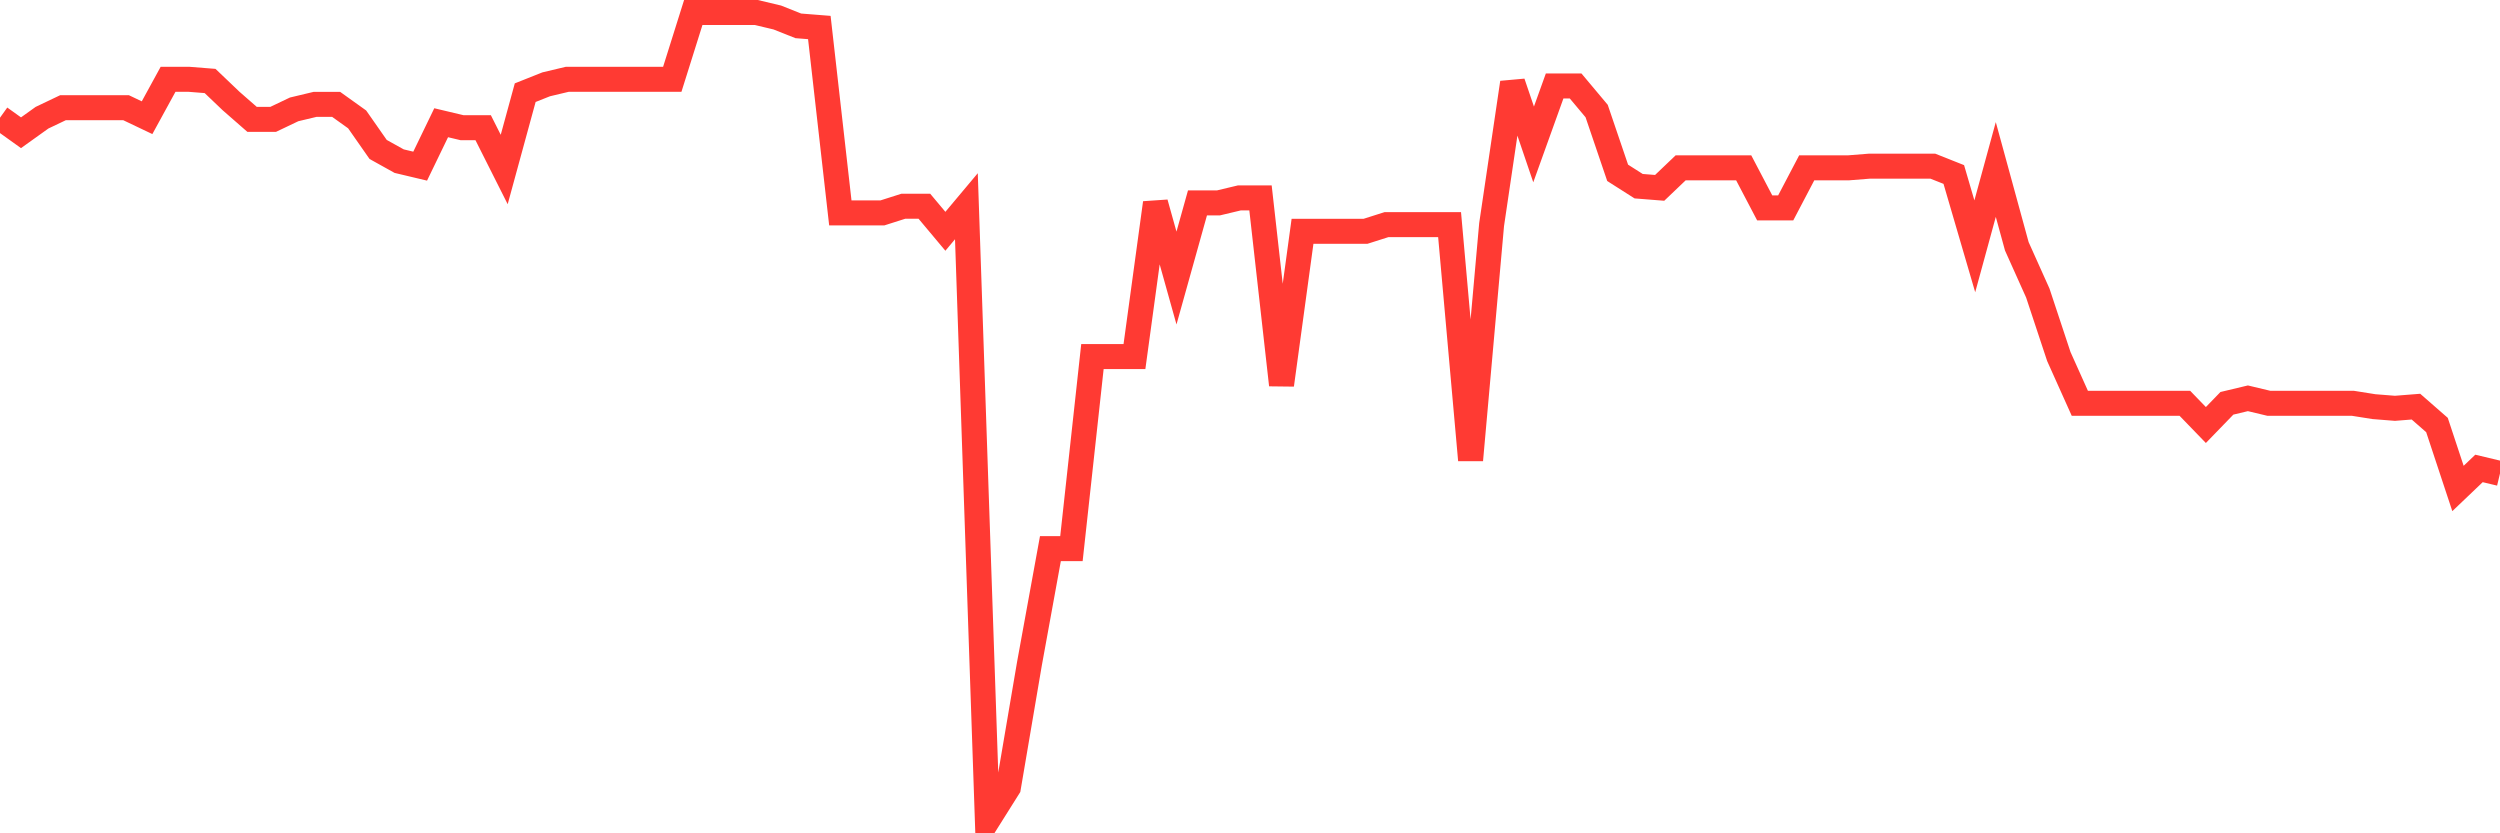 <svg
  xmlns="http://www.w3.org/2000/svg"
  xmlns:xlink="http://www.w3.org/1999/xlink"
  width="120"
  height="40"
  viewBox="0 0 120 40"
  preserveAspectRatio="none"
>
  <polyline
    points="0,5.65 1.008,6.372 2.017,5.65 3.025,5.169 4.034,5.169 5.042,5.169 6.05,5.169 7.059,5.65 8.067,3.807 9.076,3.807 10.084,3.887 11.092,4.849 12.101,5.731 13.109,5.731 14.118,5.25 15.126,5.009 16.134,5.009 17.143,5.731 18.151,7.174 19.16,7.735 20.168,7.975 21.176,5.891 22.185,6.131 23.193,6.131 24.202,8.136 25.21,4.448 26.218,4.047 27.227,3.807 28.235,3.807 29.244,3.807 30.252,3.807 31.261,3.807 32.269,3.807 33.277,0.6 34.286,0.6 35.294,0.6 36.303,0.6 37.311,0.84 38.319,1.241 39.328,1.321 40.336,10.22 41.345,10.22 42.353,10.22 43.361,9.899 44.37,9.899 45.378,11.102 46.387,9.899 47.395,39.4 48.403,37.797 49.412,31.864 50.42,26.333 51.429,26.333 52.437,17.114 53.445,17.114 54.454,17.114 55.462,9.739 56.471,13.346 57.479,9.739 58.487,9.739 59.496,9.498 60.504,9.498 61.513,18.477 62.521,11.102 63.529,11.102 64.538,11.102 65.546,11.102 66.555,10.781 67.563,10.781 68.571,10.781 69.58,10.781 70.588,22.084 71.597,10.781 72.605,3.967 73.613,6.933 74.622,4.127 75.63,4.127 76.639,5.33 77.647,8.296 78.655,8.937 79.664,9.017 80.672,8.055 81.681,8.055 82.689,8.055 83.697,8.055 84.706,9.979 85.714,9.979 86.723,8.055 87.731,8.055 88.739,8.055 89.748,7.975 90.756,7.975 91.765,7.975 92.773,7.975 93.782,8.376 94.79,11.823 95.798,8.136 96.807,11.823 97.815,14.068 98.824,17.114 99.832,19.359 100.84,19.359 101.849,19.359 102.857,19.359 103.866,19.359 104.874,19.359 105.882,20.401 106.891,19.359 107.899,19.118 108.908,19.359 109.916,19.359 110.924,19.359 111.933,19.359 112.941,19.359 113.95,19.519 114.958,19.599 115.966,19.519 116.975,20.401 117.983,23.447 118.992,22.485 120,22.726"
    fill="none"
    stroke="#ff3a33"
    stroke-width="1.2"
  >
  </polyline>
</svg>